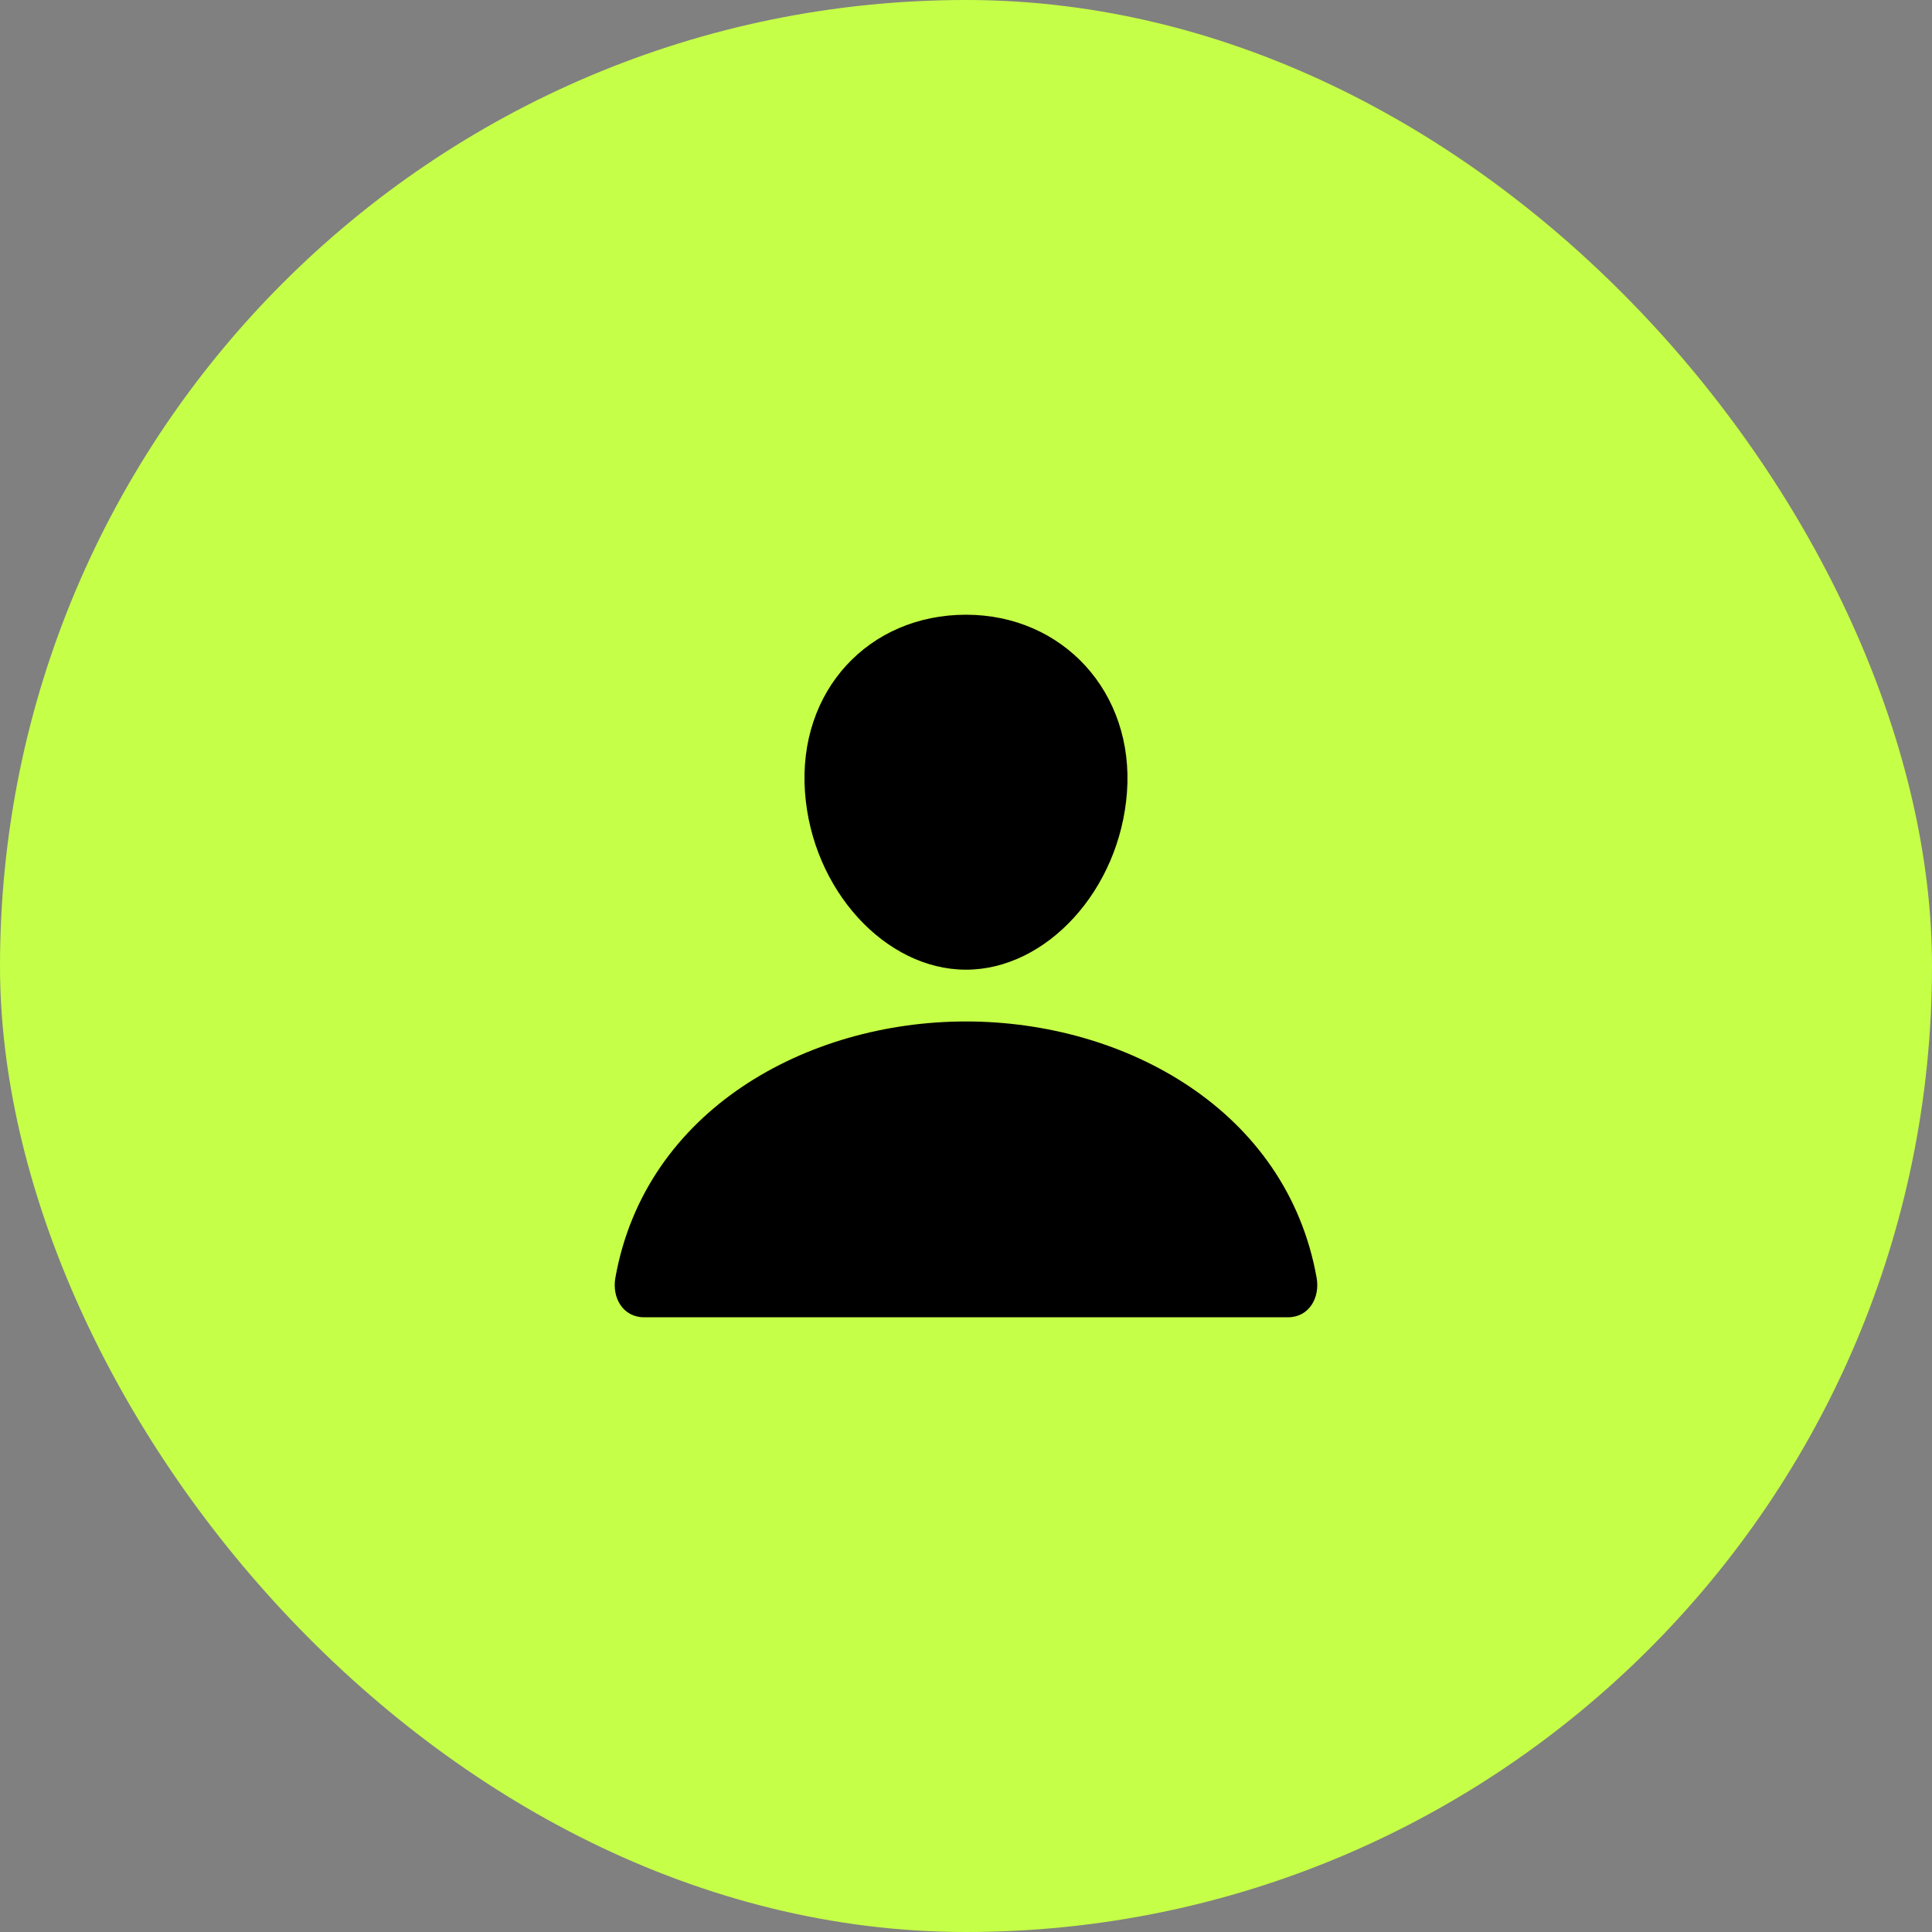 <?xml version="1.0" encoding="UTF-8"?> <svg xmlns="http://www.w3.org/2000/svg" width="44" height="44" viewBox="0 0 44 44" fill="none"><rect x="0" y="0" width="44" height="44" fill="#808080" stroke="none"/><rect width="44" height="44" rx="22" fill="#C6FF47"></rect><path fill-rule="evenodd" clip-rule="evenodd" d="M22 22.084C23.833 22.084 25.503 20.268 25.666 18.042C25.833 15.768 24.208 14 22 14C19.791 14 18.167 15.726 18.333 18.042C18.494 20.269 20.166 22.084 22 22.084ZM14.015 29.099C14.696 25.284 18.375 23.263 22 23.263C25.625 23.263 29.304 25.284 29.985 29.099C30.067 29.559 29.809 30 29.333 30H14.667C14.191 30 13.933 29.559 14.015 29.099Z" fill="black"></path></svg> 
